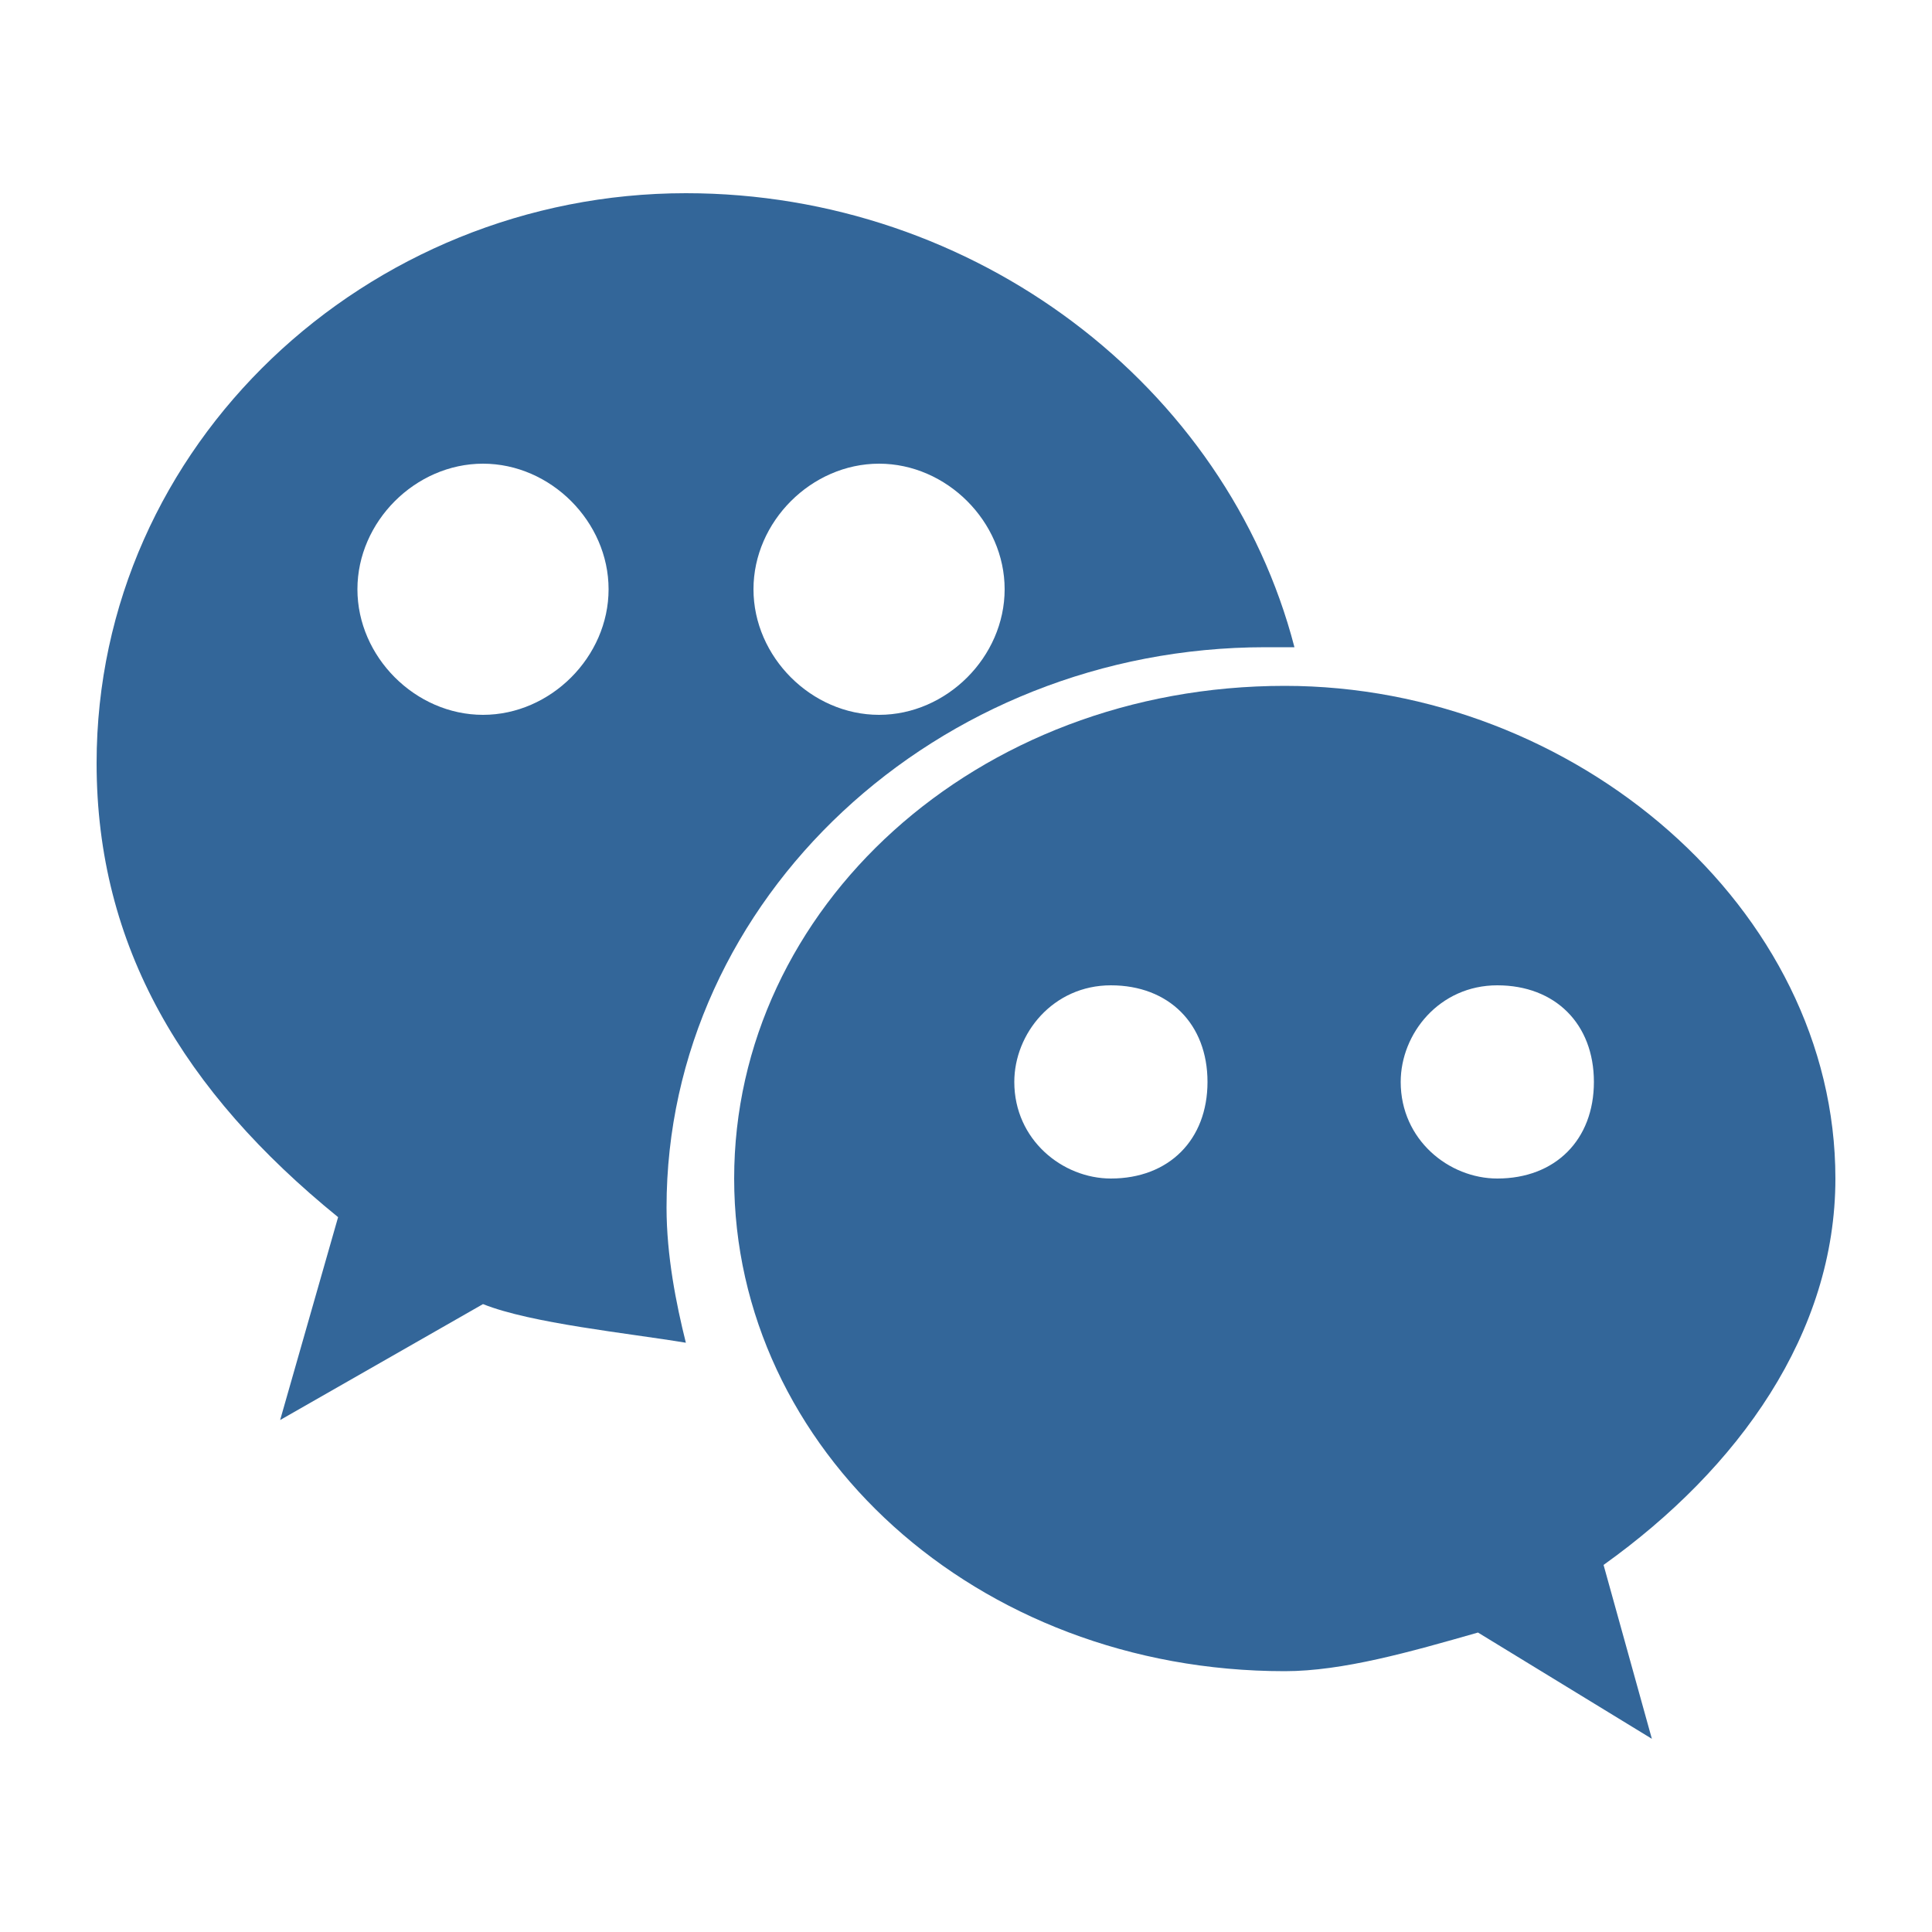 <?xml version="1.0" standalone="no"?><!DOCTYPE svg PUBLIC "-//W3C//DTD SVG 1.1//EN" "http://www.w3.org/Graphics/SVG/1.1/DTD/svg11.dtd"><svg t="1610328947997" class="icon" viewBox="0 0 1024 1024" version="1.1" xmlns="http://www.w3.org/2000/svg" p-id="1238" xmlns:xlink="http://www.w3.org/1999/xlink" width="50" height="50"><defs><style type="text/css"></style></defs><path d="M972.8 624.64c0-143.36-138.24-261.12-291.84-261.12-163.84 0-291.84 117.76-291.84 261.12s128 261.12 291.84 261.12c30.72 0 66.56-10.24 102.4-20.48l92.16 56.32-25.6-92.16c71.68-51.2 122.88-122.88 122.88-204.8z m-384 0c-25.6 0-51.2-20.48-51.2-51.2 0-25.6 20.48-51.2 51.2-51.2s51.2 20.48 51.2 51.2-20.48 51.2-51.2 51.2z m204.8 0c-25.6 0-51.2-20.48-51.2-51.2 0-25.6 20.48-51.2 51.2-51.2s51.2 20.48 51.2 51.2-20.48 51.2-51.2 51.2z" p-id="1239" fill="#336699"></path><path d="M353.28 640c0-163.84 143.36-296.96 317.44-296.96h15.36C650.24 204.8 517.12 102.4 363.52 102.4 194.56 102.4 51.2 235.52 51.2 404.48c0 97.28 46.08 174.08 128 240.64l-30.72 107.52L256 691.2c25.6 10.24 76.8 15.36 107.52 20.48-5.12-20.48-10.24-46.08-10.24-71.68z m112.64-394.24c35.84 0 66.56 30.72 66.56 66.56s-30.72 66.56-66.56 66.56-66.56-30.72-66.56-66.56 30.72-66.56 66.56-66.56zM256 378.88c-35.84 0-66.56-30.72-66.56-66.56s30.72-66.56 66.56-66.56 66.56 30.72 66.56 66.56-30.72 66.56-66.56 66.56z" p-id="1240" fill="#336699"></path></svg>